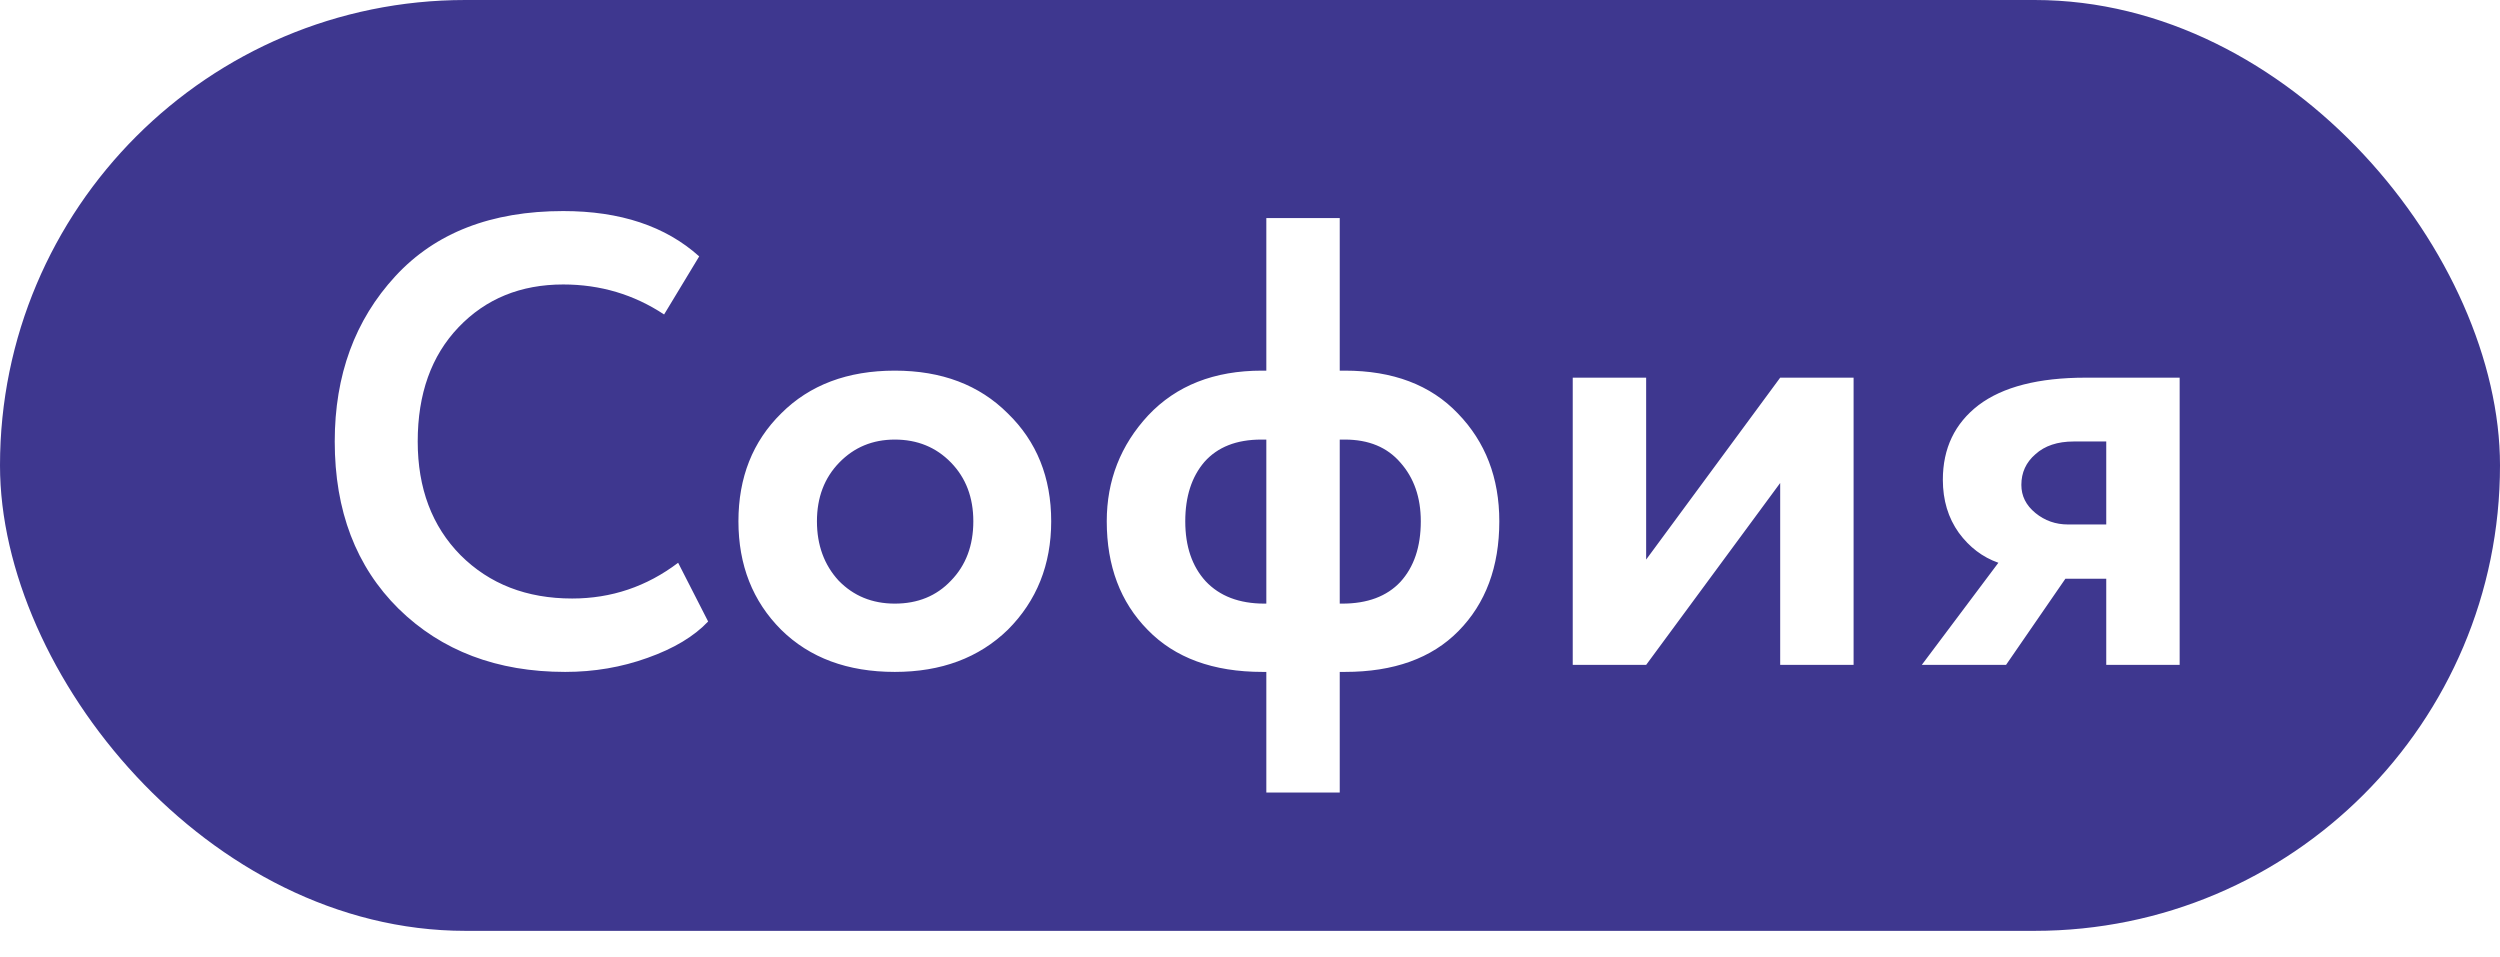 <?xml version="1.0" encoding="UTF-8"?> <svg xmlns="http://www.w3.org/2000/svg" width="94" height="36" viewBox="0 0 94 36" fill="none"><rect width="94" height="35" rx="17.5" fill="#3E378F"></rect><g filter="url(#filter0_d_13_12)"><path d="M24.498 21.16L25.626 23.368C25.098 23.928 24.338 24.384 23.346 24.736C22.37 25.088 21.338 25.264 20.25 25.264C17.69 25.264 15.602 24.472 13.986 22.888C12.386 21.304 11.586 19.208 11.586 16.6C11.586 14.104 12.346 12.032 13.866 10.384C15.37 8.752 17.474 7.936 20.178 7.936C22.322 7.936 24.026 8.504 25.29 9.64L23.97 11.824C22.834 11.072 21.57 10.696 20.178 10.696C18.578 10.696 17.266 11.232 16.242 12.304C15.218 13.376 14.706 14.808 14.706 16.6C14.706 18.36 15.242 19.784 16.314 20.872C17.402 21.96 18.802 22.504 20.514 22.504C21.986 22.504 23.314 22.056 24.498 21.16ZM28.373 23.68C27.301 22.608 26.765 21.248 26.765 19.6C26.765 17.952 27.301 16.6 28.373 15.544C29.445 14.472 30.869 13.936 32.645 13.936C34.405 13.936 35.821 14.472 36.893 15.544C37.981 16.6 38.525 17.952 38.525 19.6C38.525 21.232 37.981 22.592 36.893 23.68C35.805 24.736 34.389 25.264 32.645 25.264C30.869 25.264 29.445 24.736 28.373 23.68ZM30.557 17.392C29.997 17.968 29.717 18.704 29.717 19.6C29.717 20.496 29.989 21.24 30.533 21.832C31.093 22.408 31.797 22.696 32.645 22.696C33.509 22.696 34.213 22.408 34.757 21.832C35.317 21.256 35.597 20.512 35.597 19.6C35.597 18.704 35.317 17.968 34.757 17.392C34.197 16.816 33.493 16.528 32.645 16.528C31.813 16.528 31.117 16.816 30.557 17.392ZM49.374 29.8H46.614V25.264H46.47C44.614 25.264 43.174 24.736 42.15 23.68C41.126 22.64 40.614 21.28 40.614 19.6C40.614 18.064 41.134 16.736 42.174 15.616C43.23 14.496 44.654 13.936 46.446 13.936H46.614V8.2H49.374V13.936H49.566C51.374 13.936 52.79 14.472 53.814 15.544C54.854 16.616 55.374 17.968 55.374 19.6C55.374 21.312 54.862 22.688 53.838 23.728C52.83 24.752 51.406 25.264 49.566 25.264H49.374V29.8ZM49.566 16.528H49.374V22.696H49.47C50.414 22.696 51.142 22.424 51.654 21.88C52.166 21.32 52.422 20.56 52.422 19.6C52.422 18.704 52.166 17.968 51.654 17.392C51.158 16.816 50.462 16.528 49.566 16.528ZM43.566 19.6C43.566 20.544 43.822 21.296 44.334 21.856C44.862 22.416 45.598 22.696 46.542 22.696H46.614V16.528H46.422C45.494 16.528 44.782 16.808 44.286 17.368C43.806 17.928 43.566 18.672 43.566 19.6ZM65.935 18.16L60.895 25H58.135V14.2H60.895V21.04L65.935 14.2H68.695V25H65.935V18.16ZM77.427 14.2H80.955V25H78.195V21.76H76.659L74.427 25H71.259L74.139 21.16C73.547 20.952 73.051 20.576 72.651 20.032C72.251 19.472 72.051 18.808 72.051 18.04C72.051 16.856 72.499 15.92 73.395 15.232C74.307 14.544 75.651 14.2 77.427 14.2ZM75.003 18.232C75.003 18.648 75.179 19 75.531 19.288C75.883 19.576 76.291 19.72 76.755 19.72H78.195V16.6H76.971C76.363 16.6 75.883 16.76 75.531 17.08C75.179 17.384 75.003 17.768 75.003 18.232Z" fill="white"></path></g><defs><filter id="filter0_d_13_12" x="11.186" y="6.536" width="72.169" height="24.664" filterUnits="userSpaceOnUse" color-interpolation-filters="sRGB"><feFlood flood-opacity="0" result="BackgroundImageFix"></feFlood><feColorMatrix in="SourceAlpha" type="matrix" values="0 0 0 0 0 0 0 0 0 0 0 0 0 0 0 0 0 0 127 0" result="hardAlpha"></feColorMatrix><feOffset dx="1"></feOffset><feGaussianBlur stdDeviation="0.7"></feGaussianBlur><feComposite in2="hardAlpha" operator="out"></feComposite><feColorMatrix type="matrix" values="0 0 0 0 0.868 0 0 0 0 0.806 0 0 0 0 0.806 0 0 0 0.25 0"></feColorMatrix><feBlend mode="normal" in2="BackgroundImageFix" result="effect1_dropShadow_13_12"></feBlend><feBlend mode="normal" in="SourceGraphic" in2="effect1_dropShadow_13_12" result="shape"></feBlend></filter></defs></svg> 